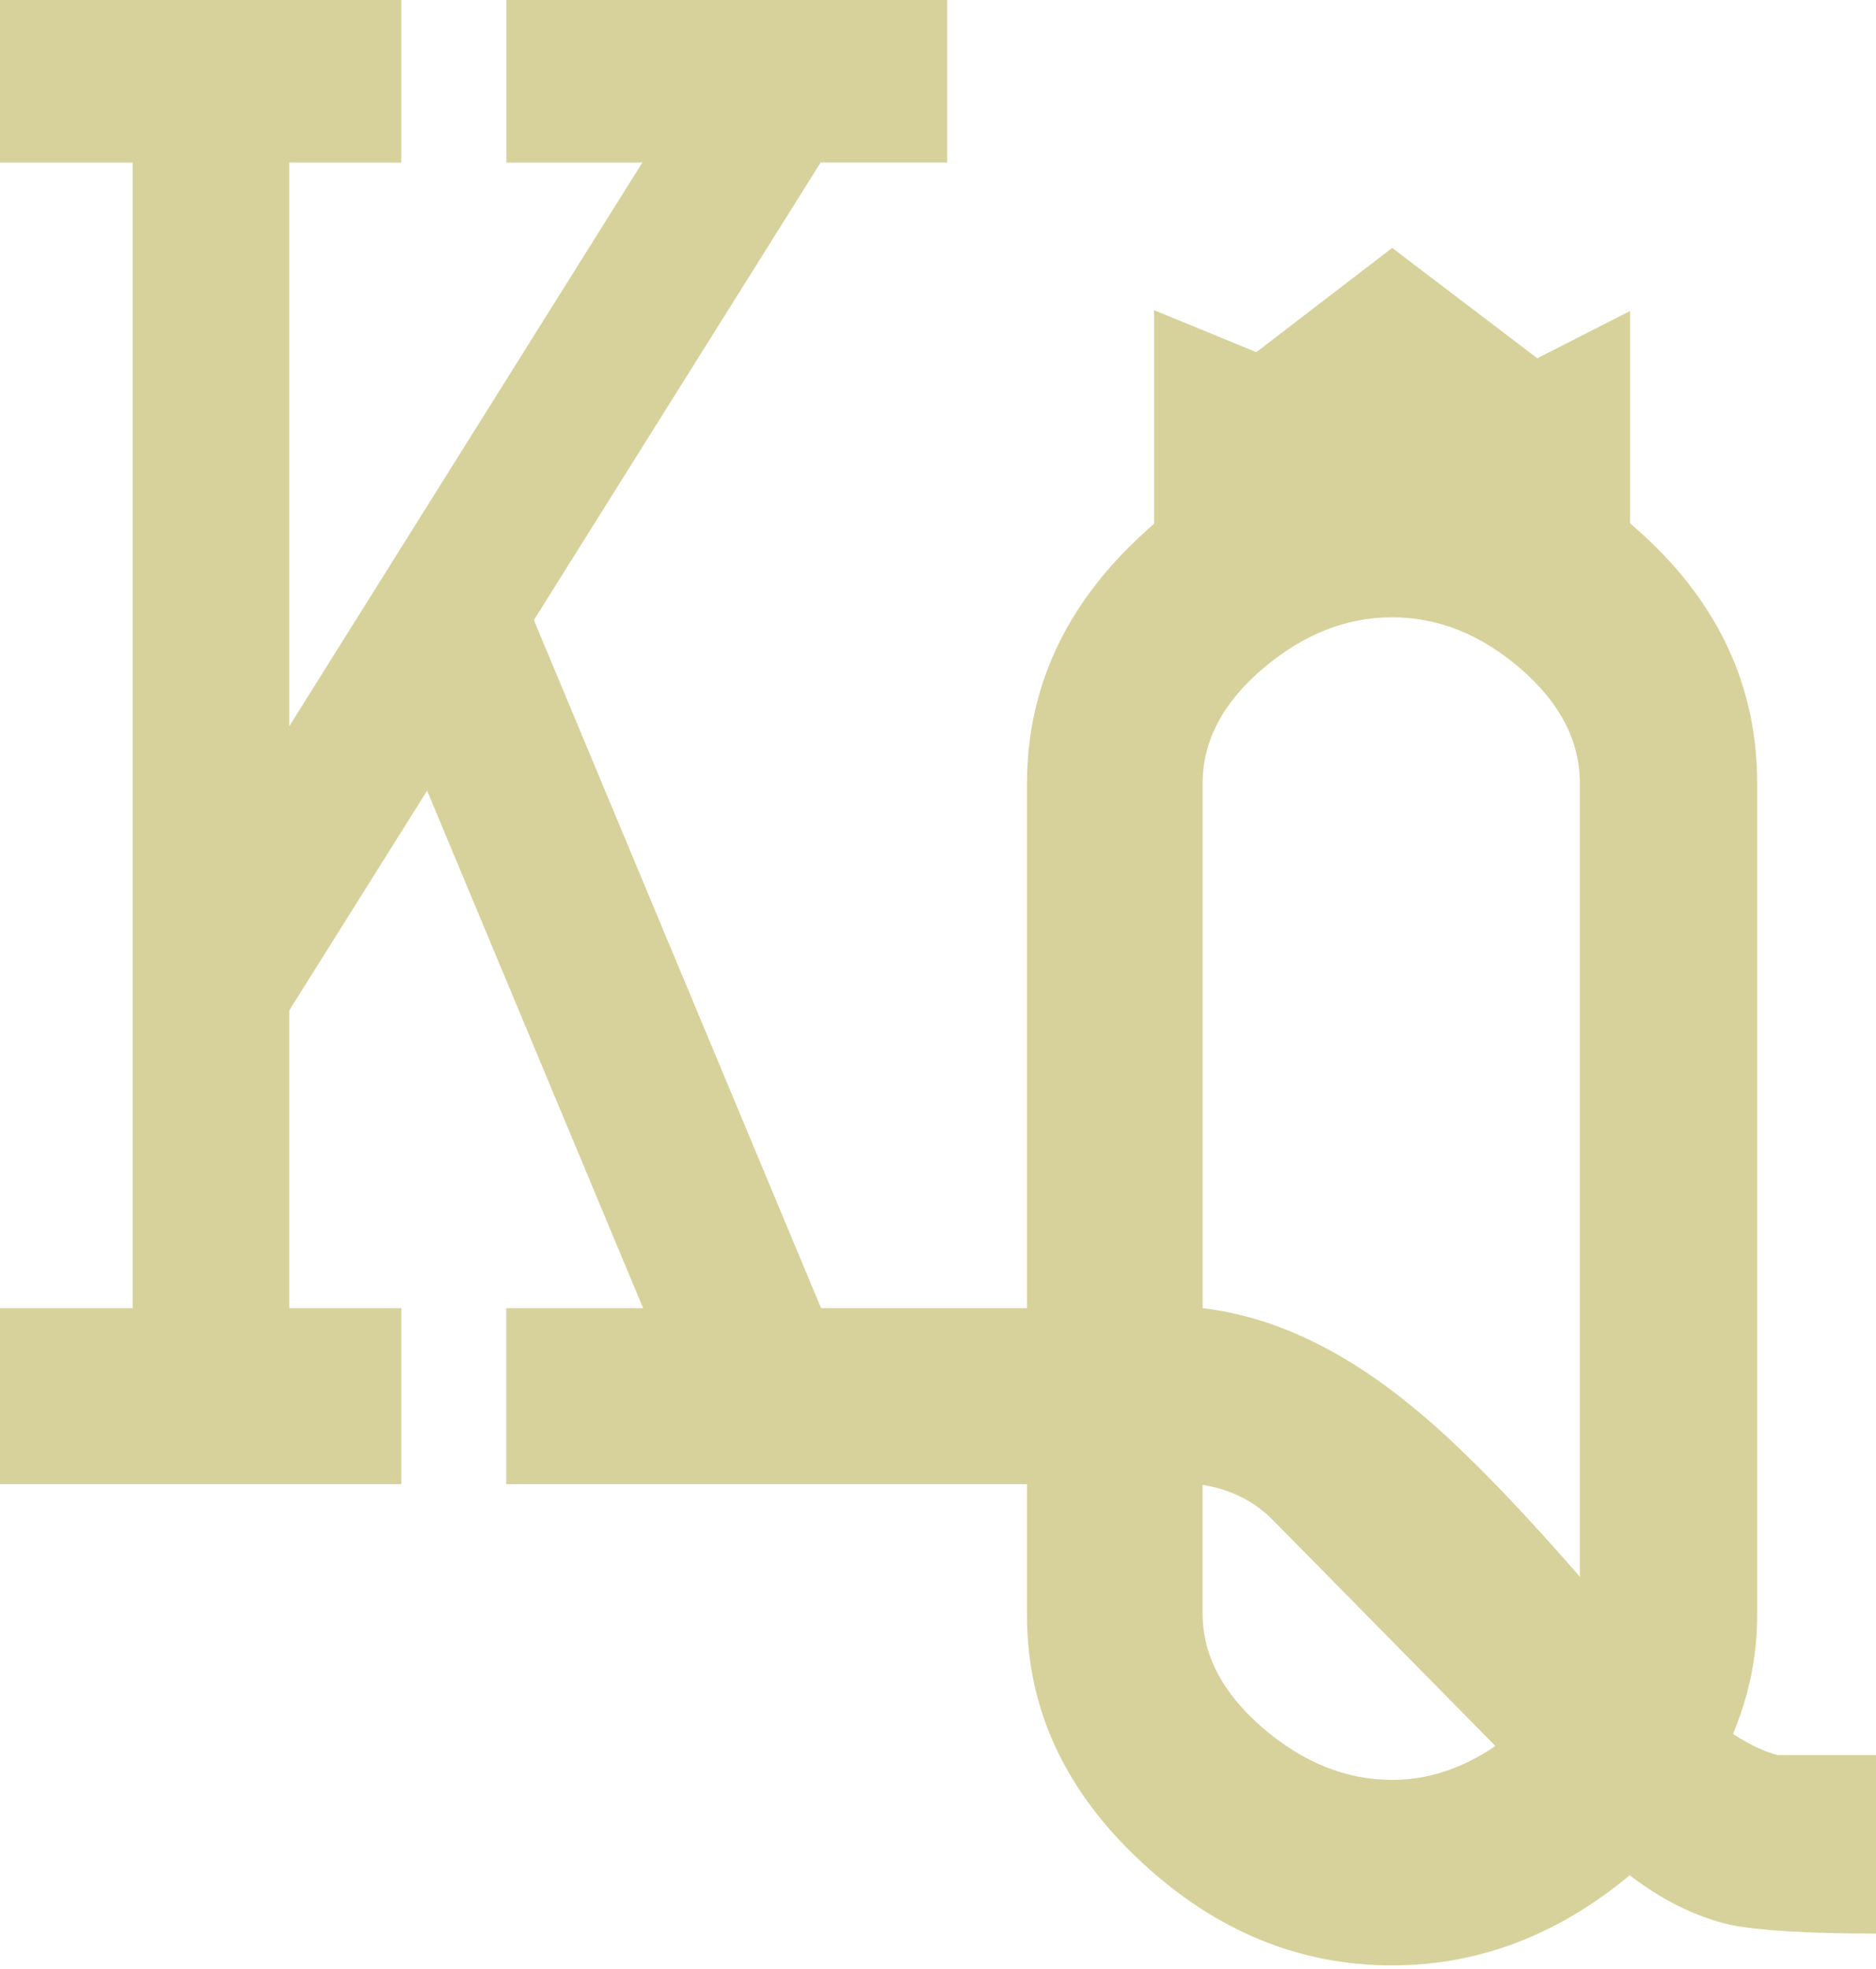 <?xml version="1.0" encoding="UTF-8"?>
<svg xmlns="http://www.w3.org/2000/svg" width="365" height="383" viewBox="0 0 365 383" fill="none">
  <path fill-rule="evenodd" clip-rule="evenodd" d="M233.992 288.788C239.575 289.708 244.157 292.053 247.73 295.718L290.952 339.589C284.472 344.003 277.77 346.178 270.846 346.178C261.912 346.178 253.535 342.798 245.713 336.096C237.891 329.336 233.984 321.95 233.984 313.814V288.788H233.992ZM233.992 254.429V152.369C233.992 144.12 237.899 136.676 245.721 130.031C253.543 123.385 261.912 120.062 270.854 120.062C279.795 120.062 288.109 123.385 295.82 130.031C303.53 136.676 307.381 144.12 307.381 152.369V306.664C294.2 291.54 283.368 280.546 274.88 273.673C261.253 262.45 247.627 256.033 234 254.429H233.992ZM199.815 152.361V254.42H159.746L103.874 120.608L159.666 31.603H184.291V-0.003H98.514V31.612H124.981L56.292 141.228V31.612H78.074V-0.003H0V31.612H25.8V254.429H0V288.657H78.074V254.429H56.292V196.501L83.101 153.778L125.124 254.429H98.49V288.657H199.815V314.221C199.815 332.545 207.335 348.539 222.264 362.327C236.597 375.569 252.756 382.255 270.846 382.255C287.601 382.255 303.014 376.416 317.085 364.729C323.342 369.543 329.814 372.751 336.516 374.347C342.321 375.496 351.818 376.066 365 376.066V341.357H345.902C343.218 340.672 340.32 339.296 337.191 337.236C340.32 329.678 341.884 321.998 341.884 314.213V152.361C341.884 133.801 334.571 117.766 319.936 104.255C319.015 103.408 318.094 102.586 317.164 101.788V60.482L299.099 69.676L270.869 48.217L244.434 68.495L224.543 60.327V101.861C223.78 102.52 223.026 103.205 222.272 103.905C207.303 117.652 199.823 133.801 199.823 152.361H199.815Z" fill="#D7D29B"></path>
</svg>
